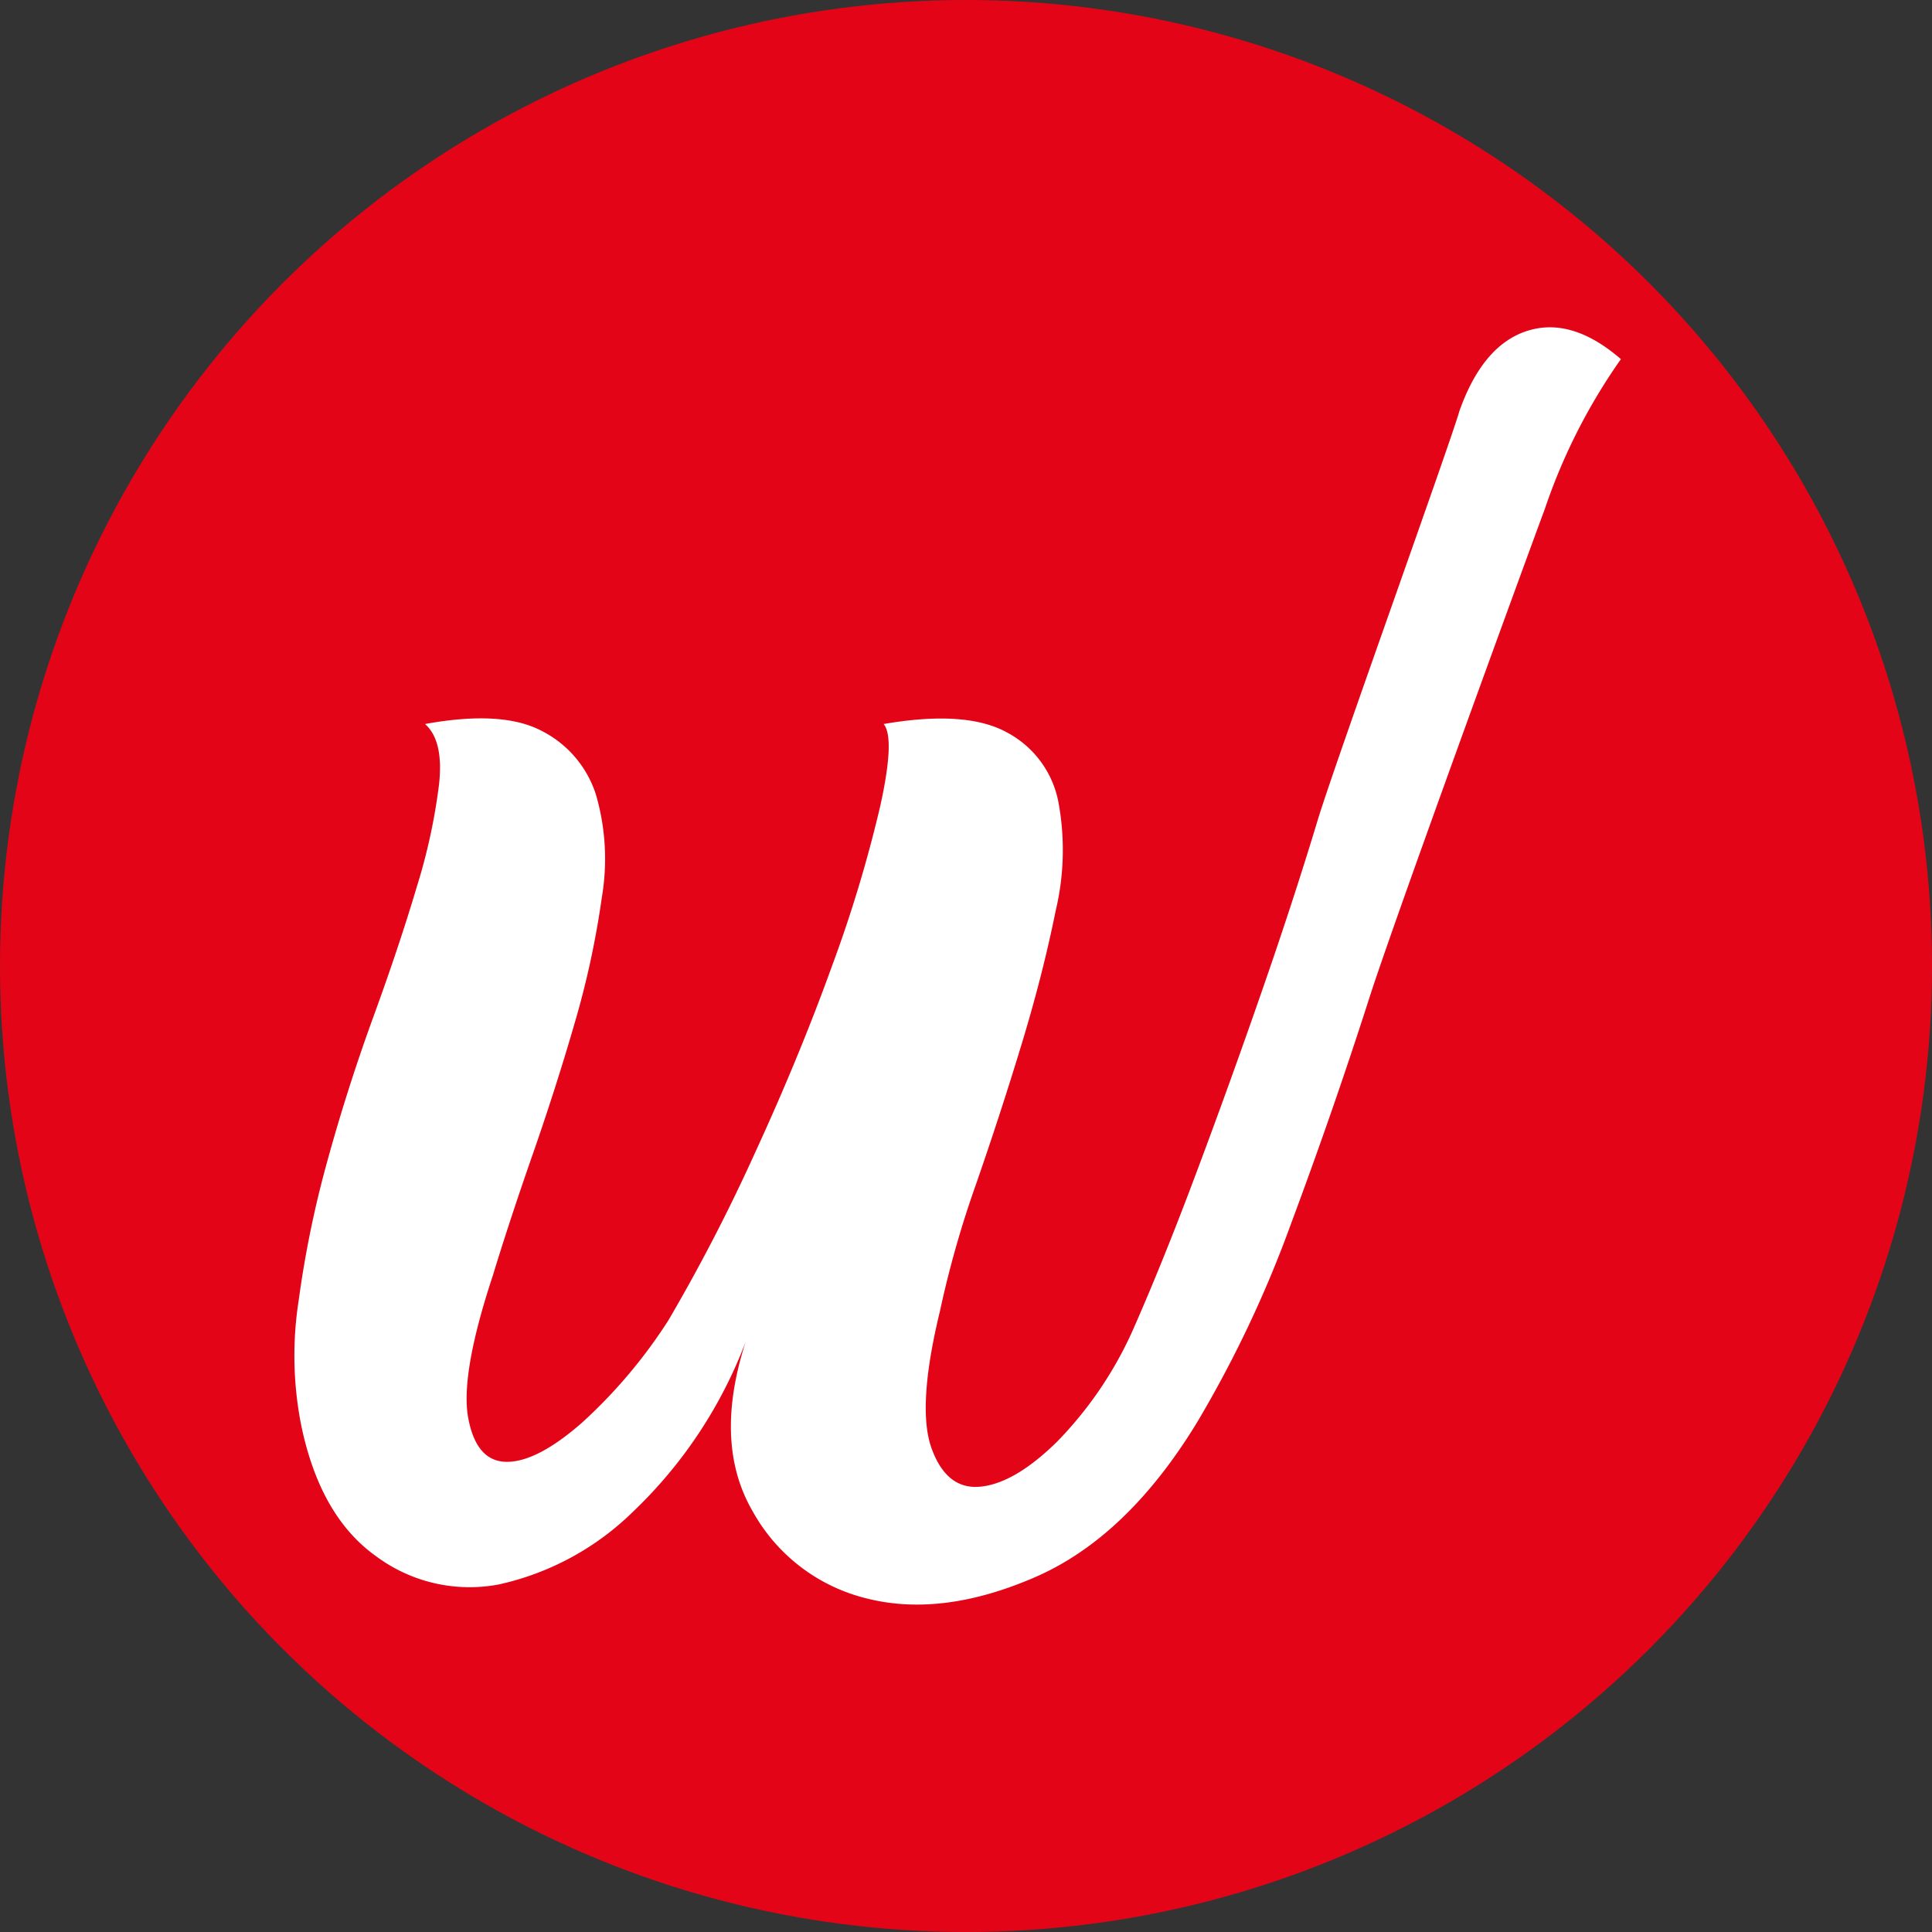 <?xml version="1.0" encoding="UTF-8"?>
<svg id="favicon.svg" width="118" height="118" version="1.1" viewBox="0 0 118 118" xmlns="http://www.w3.org/2000/svg">
 <rect x="0" y="0" width="118" height="118" fill="#333333" stroke="none"/>
 <defs>
  <style>.cls-1 {
        fill: #e30517;
      }

      .cls-2 {
        fill: #fff;
        fill-rule: evenodd;
      }</style>
 </defs>
 <circle class="cls-1" cx="59" cy="59" r="59"/>
 <path class="cls-2" d="M18.383,86.98a21.873,21.873,0,0,1-.14-7.558,63.763,63.763,0,0,1,1.786-8.638q1.212-4.391,2.787-8.711t2.643-7.918a35.707,35.707,0,0,0,1.358-6.264q0.287-2.661-.858-3.67,4.721-.864,7.15.432A6.608,6.608,0,0,1,36.4,48.54a14.042,14.042,0,0,1,.359,6.263,53.877,53.877,0,0,1-1.645,7.631Q33.967,66.4,32.537,70.5T30.1,77.909q-2,6.05-1.5,8.71t2.356,2.665q1.858,0,4.576-2.378a31.172,31.172,0,0,0,5.288-6.26,110.336,110.336,0,0,0,5.288-10.223q2.716-5.9,4.716-11.445a81.6,81.6,0,0,0,2.932-9.719q0.925-4.173.215-5.038,5-.864,7.505.5A6.112,6.112,0,0,1,64.627,48.9a15.984,15.984,0,0,1-.144,6.7Q63.7,59.48,62.411,63.729T59.622,72.3a62.6,62.6,0,0,0-2.212,7.774q-1.433,5.9-.5,8.423t3,2.3c1.379-.143,2.932-1.055,4.645-2.736a23.443,23.443,0,0,0,4.577-6.693q1.852-4.177,3.929-9.718t4-11.086q1.929-5.54,3.431-10.51c1-3.31,8.07-22.935,8.645-24.951q1.428-4.029,4.145-4.895T99,21.935a35.677,35.677,0,0,0-4.645,9.143c-1.476,3.984-9.236,25.238-10.712,29.846s-3.076,9.213-4.793,13.821a71.375,71.375,0,0,1-5.715,12.093q-4.289,7.056-9.937,9.5t-10.219,1.3a10.921,10.921,0,0,1-7.006-5.328q-2.43-4.173-.428-10.365a28.011,28.011,0,0,1-6.861,10.365,16.9,16.9,0,0,1-8.219,4.463,9.569,9.569,0,0,1-7.5-1.727Q19.528,92.6,18.383,86.98" data-name="Forme 1"/>
</svg>
